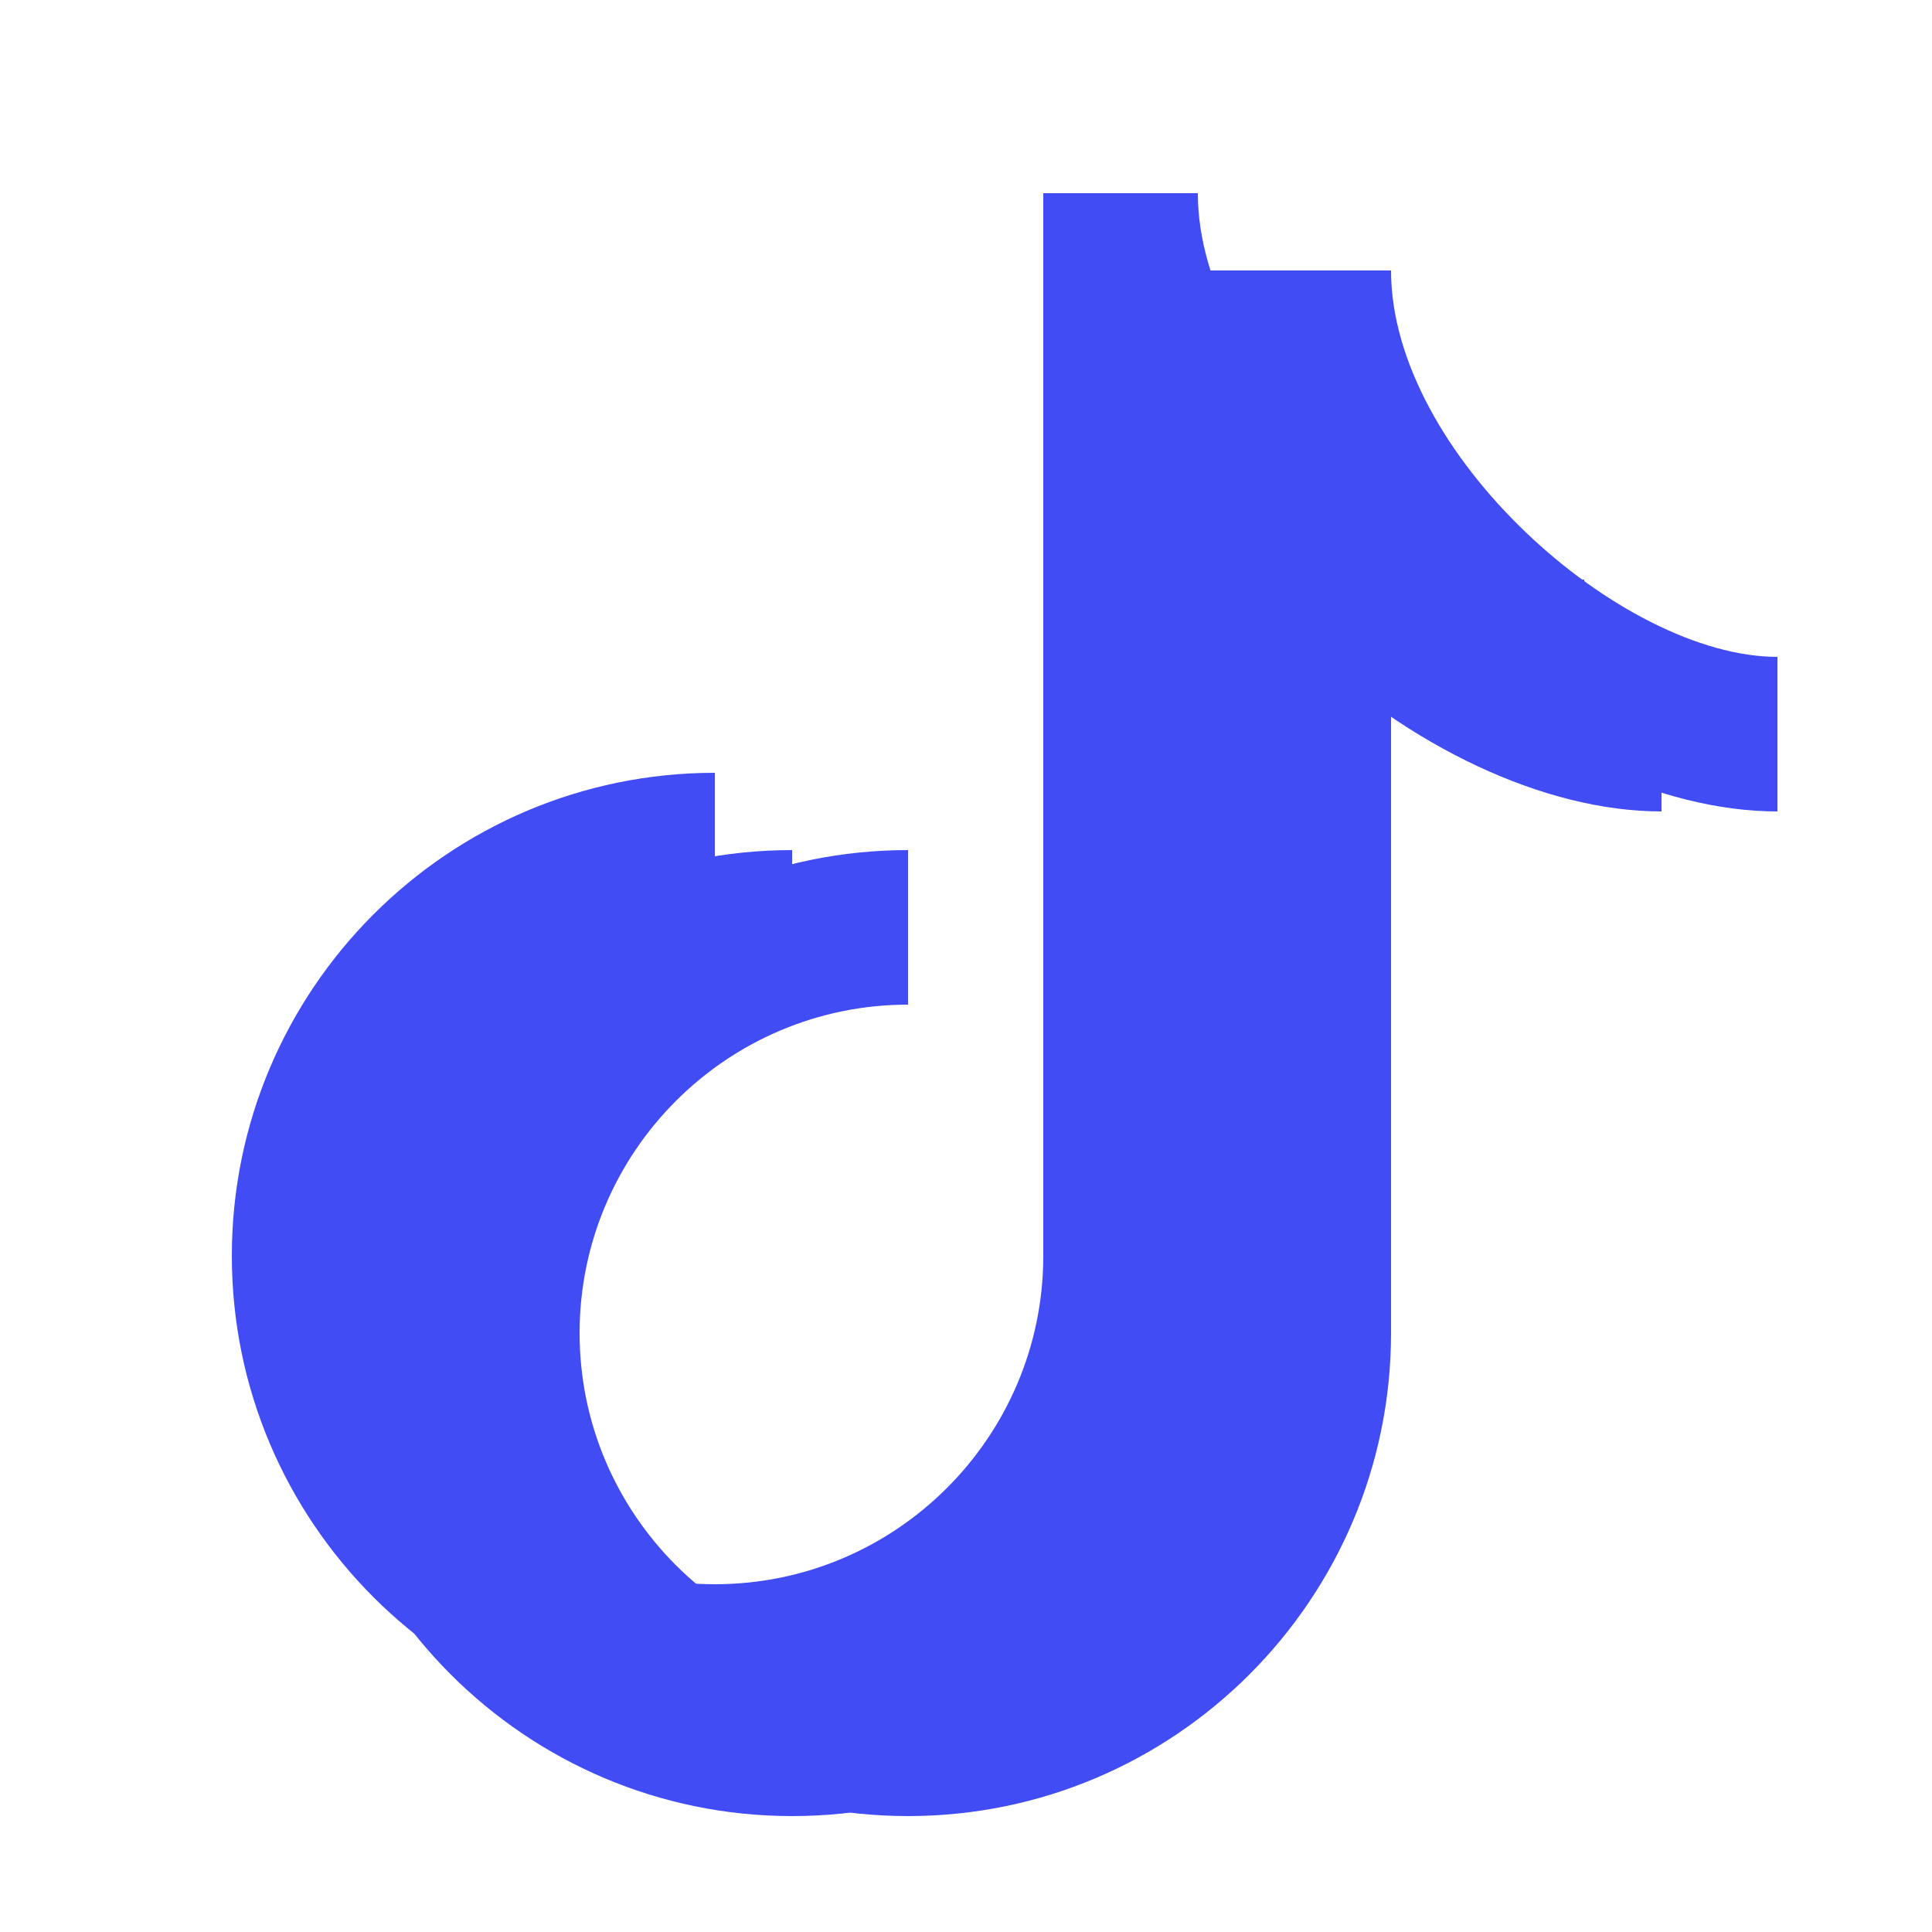 <svg xmlns="http://www.w3.org/2000/svg" xmlns:xlink="http://www.w3.org/1999/xlink" viewBox="0,0,256,256" width="50px" height="50px" fill-rule="nonzero"><g fill="#414cf4" fill-rule="nonzero" stroke="none" stroke-width="1" stroke-linecap="butt" stroke-linejoin="miter" stroke-miterlimit="10" stroke-dasharray="" stroke-dashoffset="0" font-family="none" font-weight="none" font-size="none" text-anchor="none" style="mix-blend-mode: normal"><g transform="scale(5.12,5.12)"><path d="M18.5,45c-6.893,0 -12.5,-5.607 -12.5,-12.5c0,-6.893 5.607,-12.5 12.5,-12.5v4c-4.687,0 -8.5,3.813 -8.5,8.5c0,4.687 3.813,8.5 8.5,8.5c4.687,0 8.5,-3.813 8.5,-8.5v-27.5h4v27.5c0,6.893 -5.607,12.5 -12.5,12.5z"></path><path d="M41,19c-6.113,0 -14,-6.789 -14,-14h4c0,4.732 5.961,10 10,10z"></path><path d="M23.5,47c-6.893,0 -12.5,-5.607 -12.5,-12.5c0,-6.893 5.607,-12.5 12.5,-12.5v4c-4.687,0 -8.5,3.813 -8.5,8.5c0,4.687 3.813,8.5 8.5,8.5c4.687,0 8.5,-3.813 8.5,-8.5v-27.5h4v27.5c0,6.893 -5.607,12.5 -12.5,12.5z"></path><path d="M46,21c-6.113,0 -14,-6.789 -14,-14h4c0,4.732 5.961,10 10,10z"></path><path d="M20.5,47c-6.893,0 -12.5,-5.607 -12.5,-12.5c0,-6.893 5.607,-12.5 12.5,-12.5v4c-4.687,0 -8.5,3.813 -8.5,8.5c0,4.687 3.813,8.5 8.5,8.5c4.687,0 8.5,-3.813 8.5,-8.5v-27.5h4v27.5c0,6.893 -5.607,12.5 -12.5,12.5z"></path><path d="M43,21c-6.113,0 -14,-6.789 -14,-14h4c0,4.732 5.961,10 10,10z"></path></g></g></svg>